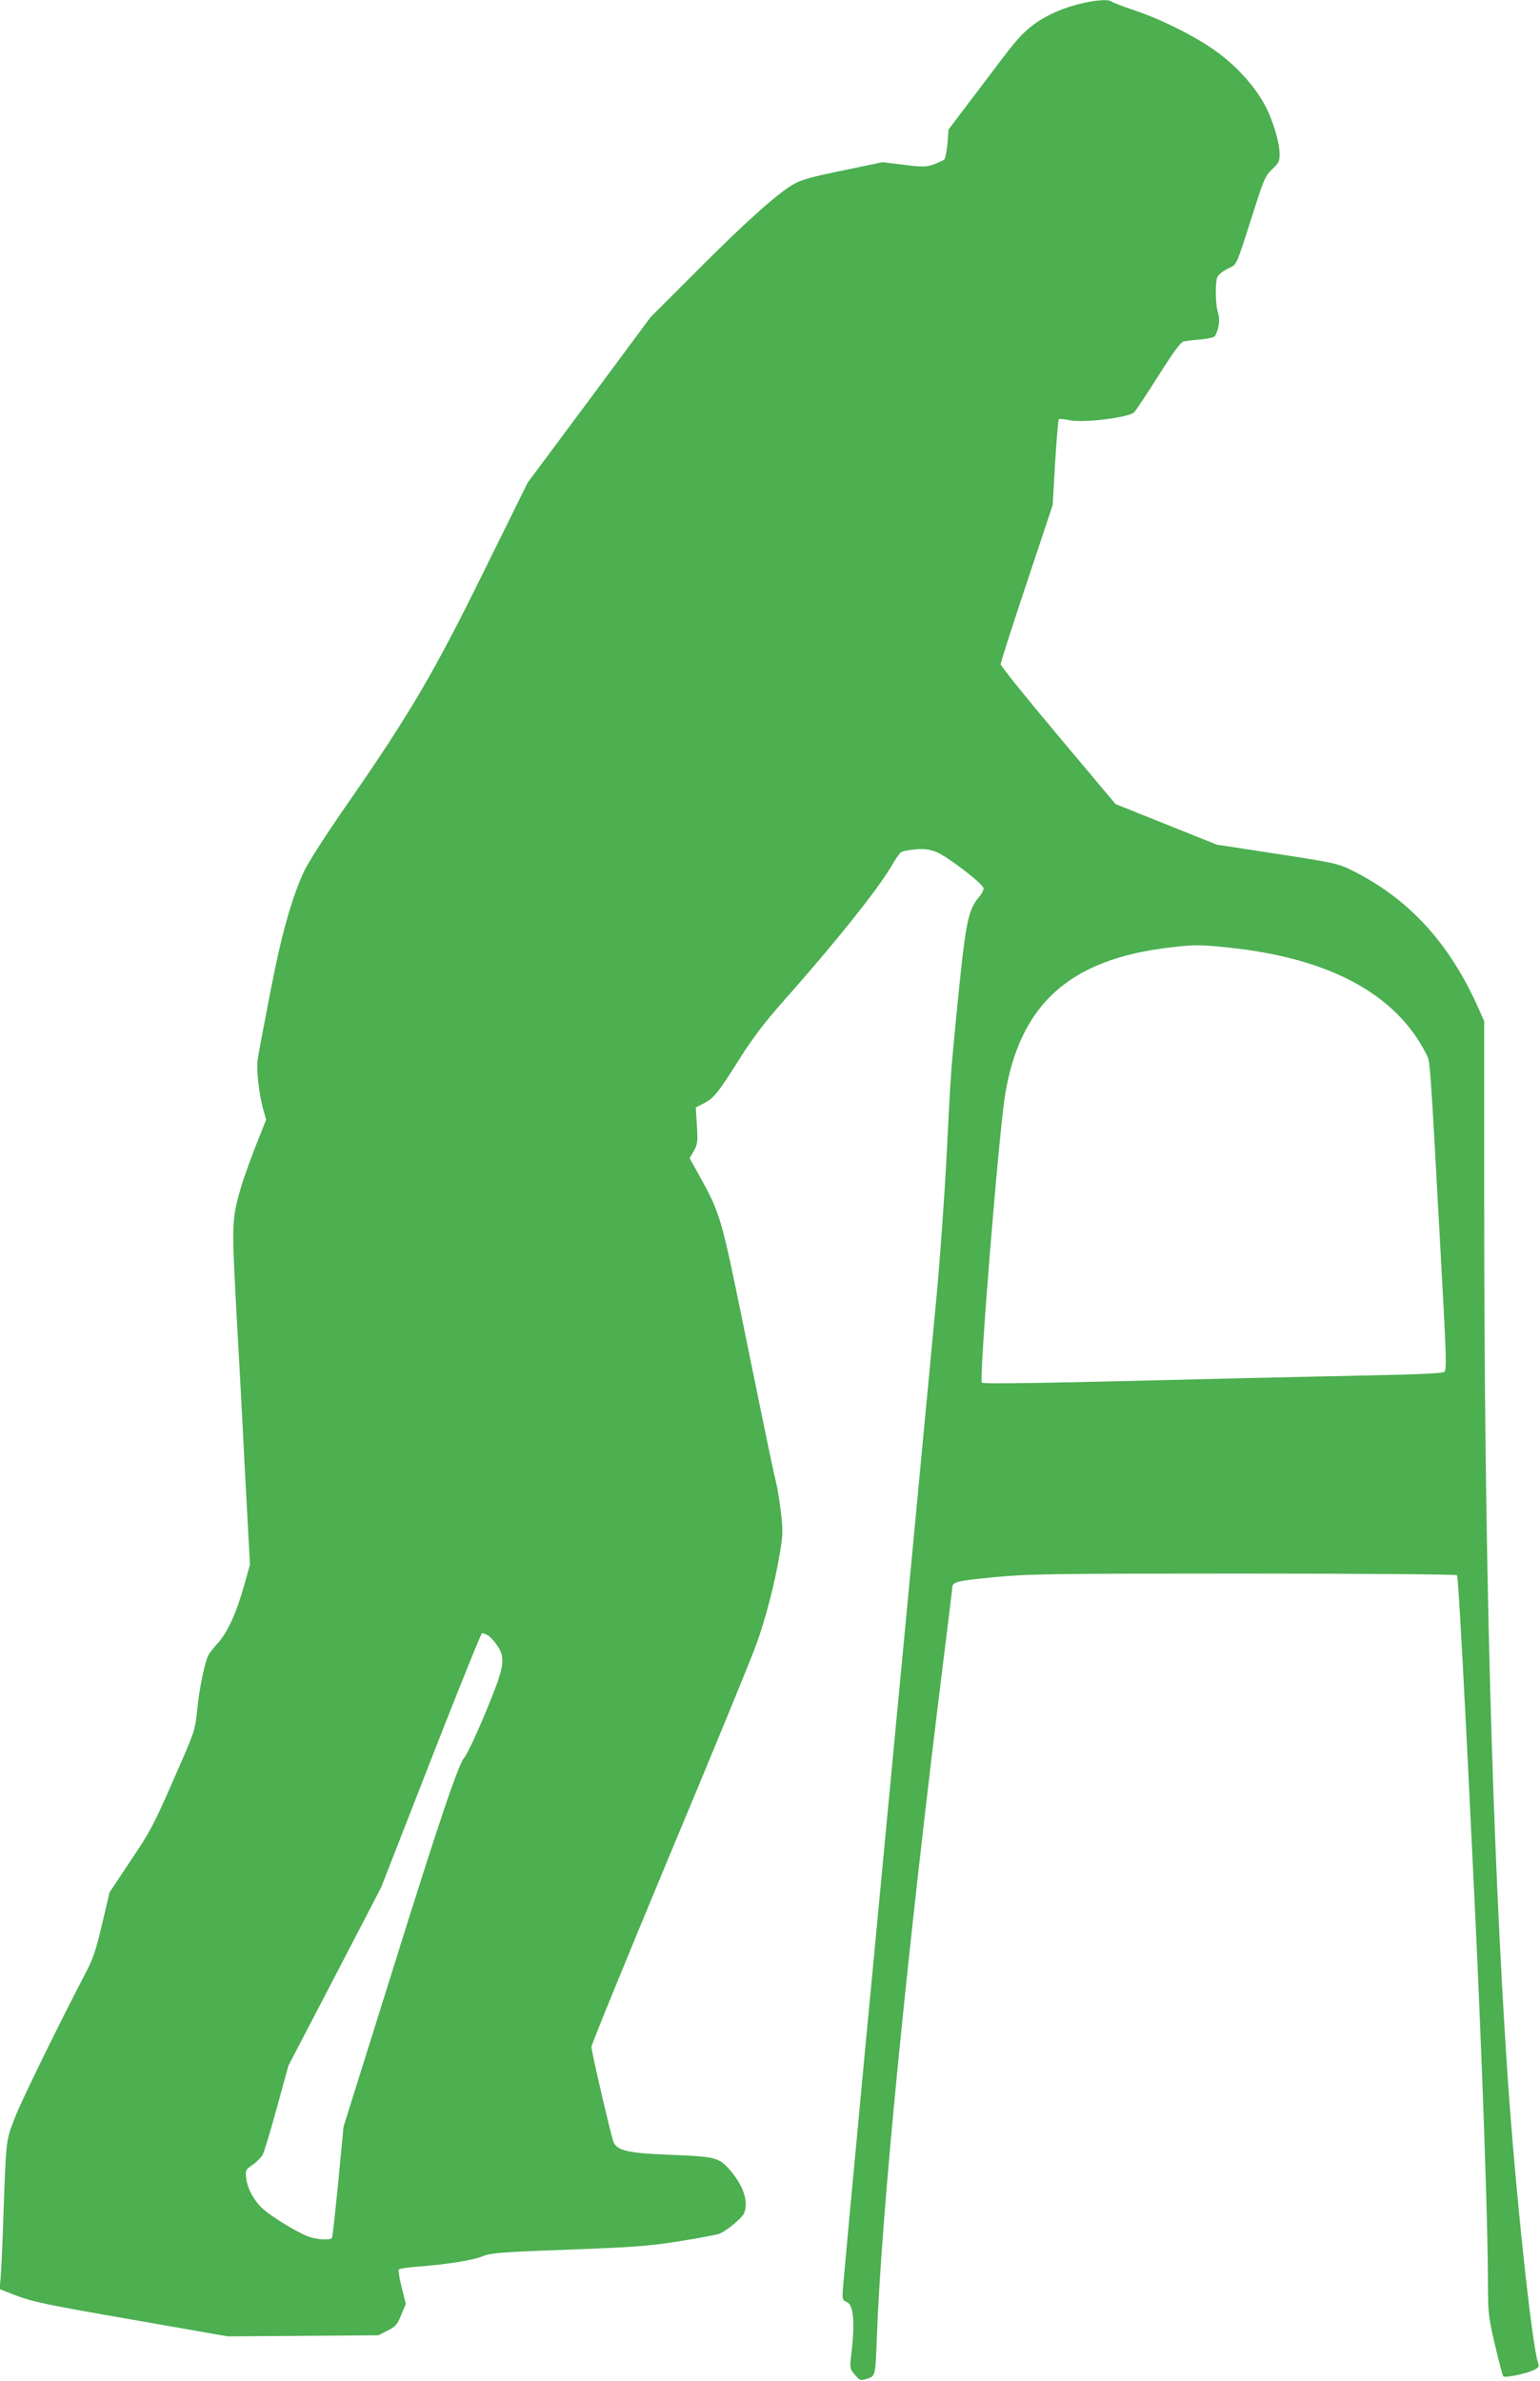 <?xml version="1.0" standalone="no"?>
<!DOCTYPE svg PUBLIC "-//W3C//DTD SVG 20010904//EN"
 "http://www.w3.org/TR/2001/REC-SVG-20010904/DTD/svg10.dtd">
<svg version="1.0" xmlns="http://www.w3.org/2000/svg"
 width="828pt" height="1280pt" viewBox="0 0 828 1280"
 preserveAspectRatio="xMidYMid meet">
<g transform="translate(0,1280) scale(0.1,-0.1)"
fill="#4caf50" stroke="none">
<path d="M5789 12775 c-103 -28 -186 -69 -252 -123 -60 -51 -77 -71 -274 -333
l-163 -215 -6 -77 c-4 -42 -12 -81 -18 -86 -6 -4 -31 -16 -56 -25 -41 -14 -56
-15 -160 -2 l-115 14 -215 -45 c-177 -36 -224 -50 -268 -76 -89 -53 -264 -211
-520 -468 l-244 -244 -330 -445 -331 -445 -237 -480 c-269 -546 -395 -761
-739 -1257 -106 -152 -207 -310 -225 -350 -70 -151 -124 -346 -185 -664 -33
-170 -63 -329 -66 -354 -7 -51 8 -189 31 -267 l15 -53 -55 -138 c-30 -76 -67
-179 -81 -228 -48 -165 -49 -194 -27 -609 12 -209 34 -613 48 -898 l28 -518
-32 -115 c-40 -143 -88 -249 -139 -306 -22 -23 -45 -53 -52 -65 -20 -38 -50
-184 -61 -298 -11 -109 -12 -112 -128 -375 -105 -241 -126 -280 -230 -434
l-113 -170 -40 -170 c-33 -141 -49 -188 -90 -266 -144 -276 -342 -680 -379
-775 -48 -124 -47 -114 -61 -510 -5 -165 -13 -325 -16 -356 l-5 -56 93 -36
c81 -31 169 -50 614 -127 l520 -91 405 3 405 3 49 25 c43 22 52 32 73 84 l25
59 -22 88 c-12 48 -19 92 -16 97 3 5 49 12 103 16 150 11 303 35 351 57 39 16
93 21 455 34 364 14 434 19 602 46 105 16 201 35 214 40 38 16 118 82 130 107
30 62 -3 157 -83 245 -55 59 -75 63 -331 73 -205 8 -266 22 -286 67 -13 32
-119 486 -119 513 0 12 190 476 421 1031 232 554 441 1063 465 1131 52 145 97
318 125 480 18 104 19 129 9 222 -7 58 -18 130 -25 160 -16 64 -37 164 -180
864 -115 565 -124 595 -232 790 l-55 99 23 40 c20 36 21 49 16 136 l-6 97 45
23 c54 29 74 54 194 244 67 106 131 190 228 300 280 315 520 615 590 739 18
31 38 60 45 65 6 6 40 13 75 16 49 5 73 2 115 -13 56 -21 250 -169 255 -195 2
-8 -8 -29 -23 -46 -63 -76 -73 -131 -125 -659 -29 -301 -28 -292 -50 -725 -11
-220 -36 -566 -55 -770 -38 -407 -211 -2227 -390 -4112 -63 -667 -115 -1228
-115 -1247 0 -25 5 -36 19 -41 42 -13 50 -106 25 -310 -5 -45 -3 -53 23 -83
27 -31 29 -32 65 -21 45 15 45 12 53 234 25 668 162 2057 360 3649 25 198 45
364 45 370 1 31 22 37 221 56 190 18 284 20 1346 20 630 0 1144 -4 1147 -9 7
-11 42 -654 96 -1786 39 -826 70 -1701 70 -2010 1 -173 2 -187 38 -342 21 -90
41 -166 45 -169 9 -9 122 14 162 33 29 14 32 19 24 42 -34 103 -123 942 -164
1551 -83 1245 -125 2798 -125 4682 l0 978 -32 72 c-155 347 -371 584 -674 736
-78 39 -90 42 -406 91 l-326 50 -272 109 -272 109 -309 368 c-170 202 -309
375 -309 384 0 9 63 205 140 436 l140 420 13 227 c8 125 16 230 20 234 3 3 29
1 57 -5 72 -16 312 13 347 41 7 6 65 93 129 194 82 130 122 185 138 188 11 3
52 8 91 11 38 3 73 11 77 18 21 33 29 89 17 125 -14 40 -16 153 -5 190 5 13
27 32 56 47 54 27 39 -7 150 339 46 144 55 163 90 196 35 33 40 42 40 82 0 64
-39 191 -82 268 -54 97 -142 196 -243 272 -107 82 -304 182 -460 234 -60 20
-114 41 -119 46 -17 14 -97 7 -187 -17z m822 -5070 c537 -57 894 -249 1057
-571 22 -44 19 10 82 -1149 27 -489 29 -551 15 -561 -9 -7 -137 -13 -372 -18
-197 -4 -524 -11 -728 -16 -1086 -27 -1377 -32 -1386 -23 -16 16 92 1353 126
1553 82 483 346 720 875 785 141 17 172 17 331 0z m-3990 -3696 c11 -5 33 -28
49 -51 47 -64 42 -113 -26 -283 -64 -161 -129 -302 -148 -325 -31 -34 -138
-350 -387 -1148 l-262 -836 -28 -294 c-16 -161 -31 -298 -34 -303 -9 -14 -77
-11 -125 6 -56 20 -186 98 -241 145 -51 43 -90 114 -96 174 -4 38 -1 43 36 68
22 15 46 40 54 55 8 15 42 129 76 253 l62 225 249 478 249 479 267 684 c147
376 271 684 276 684 5 0 18 -5 29 -11z"/>
</g>
</svg>
